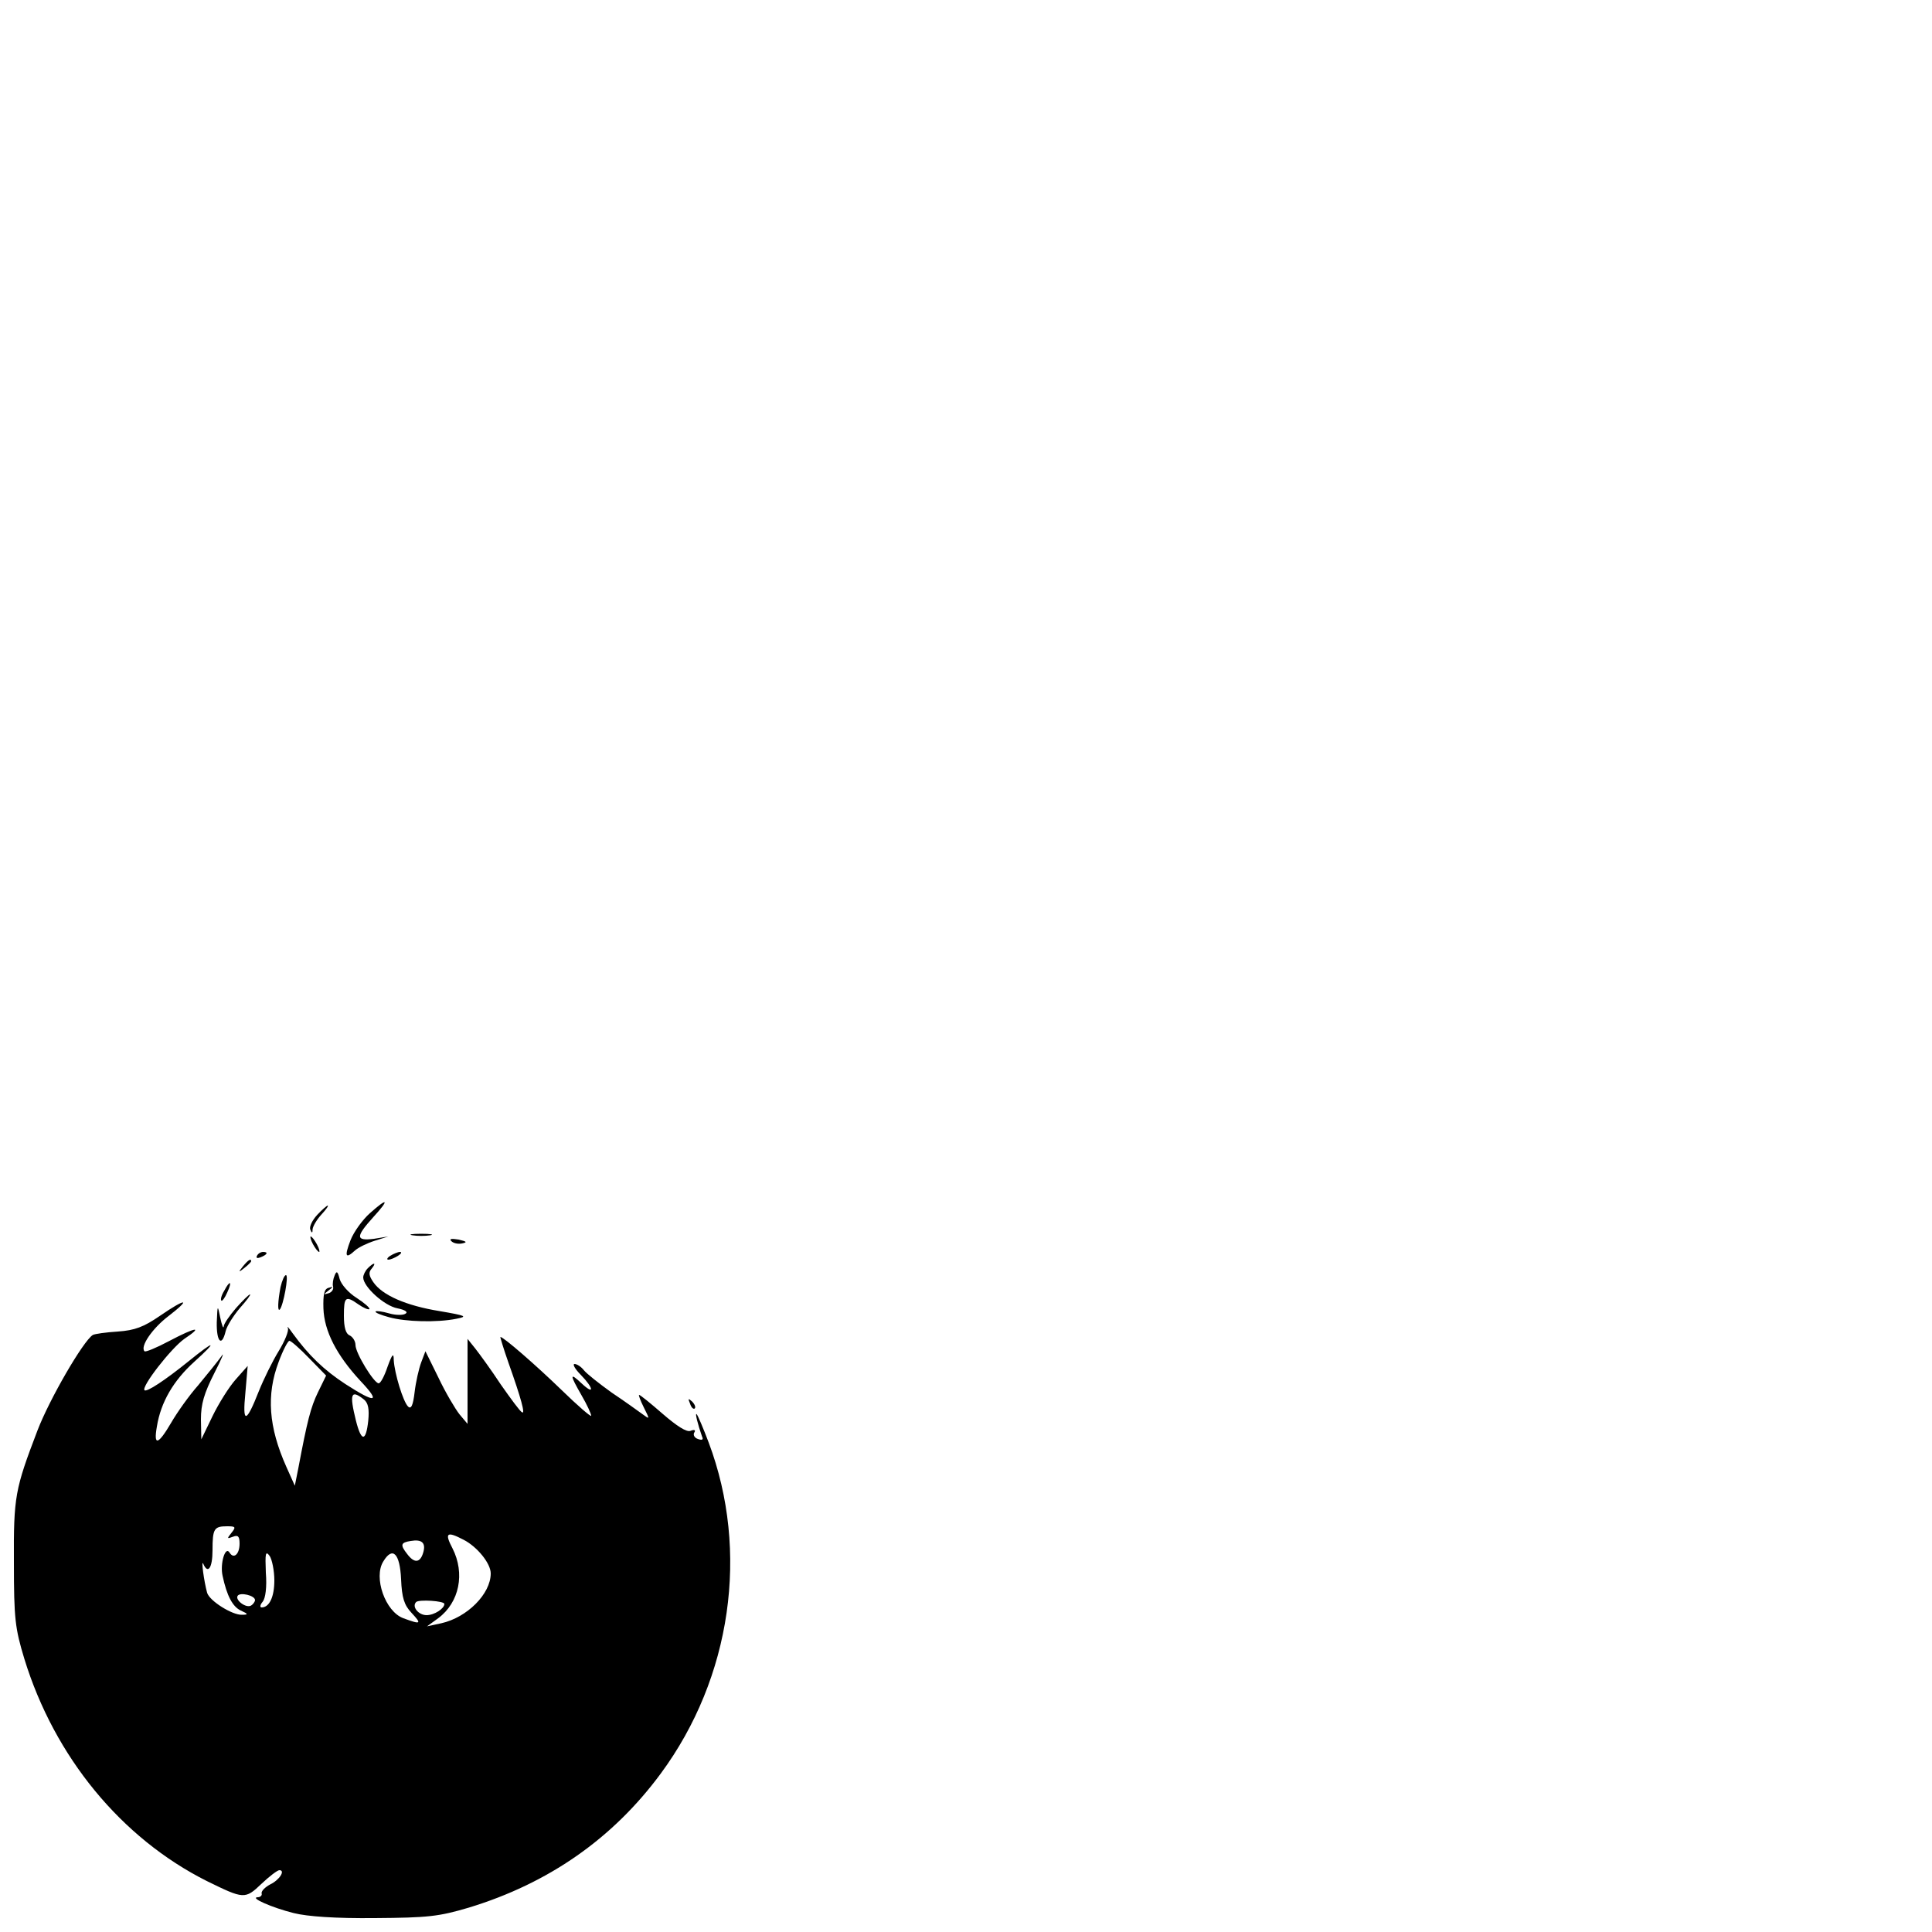 <?xml version="1.0" standalone="no"?>
<!DOCTYPE svg PUBLIC "-//W3C//DTD SVG 20010904//EN"
 "http://www.w3.org/TR/2001/REC-SVG-20010904/DTD/svg10.dtd">
<svg version="1.0" xmlns="http://www.w3.org/2000/svg"
width="500pt" height="500pt" viewBox="0 0 500 500"
preserveAspectRatio="xMidYMid meet">
<g transform="translate(0,500) scale(0.1,-0.1)"
fill="#000000" stroke="none">
<path d="M957 1860 c-18 -16 -41 -47 -50 -70 -16 -42 -13 -49 12 -26 9 8 32
19 51 25 l35 11 -37 -6 c-48 -6 -48 5 -2 56 43 47 38 52 -9 10z"/>
<path d="M821 1856 c-13 -14 -21 -31 -18 -38 4 -10 6 -10 6 1 1 8 11 25 23 38
12 13 19 23 16 23 -2 0 -15 -11 -27 -24z"/>
<path d="M1068 1803 c12 -2 32 -2 45 0 12 2 2 4 -23 4 -25 0 -35 -2 -22 -4z"/>
<path d="M810 1780 c6 -11 13 -20 16 -20 2 0 0 9 -6 20 -6 11 -13 20 -16 20
-2 0 0 -9 6 -20z"/>
<path d="M1168 1788 c6 -6 18 -8 28 -6 14 3 12 5 -9 10 -19 3 -25 2 -19 -4z"/>
<path d="M665 1750 c-3 -6 1 -7 9 -4 18 7 21 14 7 14 -6 0 -13 -4 -16 -10z"/>
<path d="M1010 1750 c-8 -5 -10 -10 -5 -10 6 0 17 5 25 10 8 5 11 10 5 10 -5
0 -17 -5 -25 -10z"/>
<path d="M629 1723 c-13 -16 -12 -17 4 -4 9 7 17 15 17 17 0 8 -8 3 -21 -13z"/>
<path d="M952 1718 c-7 -7 -12 -18 -12 -24 0 -24 55 -74 89 -80 20 -4 28 -10
20 -14 -6 -4 -25 -4 -42 1 -17 5 -33 7 -35 5 -2 -3 13 -9 35 -15 43 -12 124
-14 174 -4 30 6 26 8 -44 20 -86 14 -148 41 -171 75 -11 16 -13 25 -4 35 13
16 6 17 -10 1z"/>
<path d="M866 1699 c-4 -9 -6 -22 -4 -29 2 -7 -4 -15 -12 -17 -13 -4 -13 -3 0
7 13 10 13 11 0 7 -11 -3 -14 -17 -13 -53 2 -59 34 -121 96 -188 53 -56 40
-59 -39 -8 -55 36 -95 74 -137 132 -10 14 -15 20 -12 13 3 -7 -8 -34 -24 -60
-16 -26 -39 -73 -51 -103 -33 -84 -43 -86 -35 -5 l6 70 -31 -35 c-17 -19 -44
-62 -60 -95 l-29 -60 -1 52 c0 39 8 67 35 120 19 37 27 57 18 43 -10 -14 -37
-47 -60 -75 -24 -27 -55 -71 -70 -97 -34 -58 -46 -61 -37 -10 10 63 43 119 96
167 63 57 55 58 -14 2 -62 -50 -108 -80 -114 -75 -9 9 69 109 103 133 51 34
30 31 -40 -6 -32 -17 -61 -29 -63 -26 -12 12 20 59 62 91 61 47 45 47 -23 0
-41 -28 -64 -37 -108 -40 -31 -2 -60 -6 -65 -9 -25 -16 -112 -166 -143 -247
-58 -152 -62 -170 -61 -343 0 -144 3 -169 27 -248 78 -254 251 -464 472 -575
96 -47 99 -48 142 -7 20 19 41 35 46 35 16 0 1 -25 -24 -37 -13 -7 -23 -17
-22 -23 2 -5 -3 -10 -10 -10 -22 -1 37 -27 93 -41 36 -9 109 -14 210 -13 138
1 165 4 243 27 207 63 373 179 497 347 183 248 230 575 124 857 -14 37 -28 70
-31 73 -5 5 3 -27 14 -58 4 -8 0 -10 -11 -6 -9 3 -13 11 -9 17 4 6 0 8 -10 4
-10 -4 -35 12 -72 44 -31 27 -58 49 -61 49 -2 0 3 -14 12 -32 16 -32 16 -32
-3 -18 -11 8 -47 34 -80 56 -32 23 -65 49 -72 58 -7 9 -18 16 -24 16 -6 0 1
-13 16 -28 34 -35 36 -54 2 -22 -31 29 -31 23 0 -31 14 -24 25 -48 25 -53 0
-4 -35 26 -77 67 -66 64 -150 137 -158 137 -1 0 8 -30 21 -67 33 -93 44 -134
35 -128 -5 2 -29 35 -55 72 -25 38 -55 79 -66 93 l-20 25 0 -110 0 -110 -21
25 c-11 14 -36 56 -54 94 l-34 69 -11 -29 c-6 -16 -14 -51 -17 -77 -4 -34 -9
-45 -17 -37 -13 13 -35 86 -37 120 0 20 -4 16 -16 -17 -8 -24 -18 -43 -23 -43
-12 0 -60 78 -60 99 0 10 -7 21 -15 25 -10 4 -15 20 -15 51 0 49 4 53 38 29
13 -9 25 -14 28 -12 2 3 -13 16 -33 29 -21 13 -40 35 -44 49 -5 20 -8 22 -13
9z m-66 -214 l44 -45 -21 -43 c-19 -39 -28 -75 -51 -197 l-9 -45 -22 49 c-46
103 -52 186 -20 271 11 30 24 55 28 55 4 0 27 -20 51 -45z m142 -107 c11 -9
14 -25 11 -55 -6 -55 -18 -55 -32 1 -17 69 -13 81 21 54z m-343 -345 c-12 -15
-12 -16 4 -10 13 5 17 1 17 -18 0 -27 -15 -41 -26 -23 -11 18 -25 -29 -18 -60
11 -52 26 -80 47 -90 20 -9 20 -11 3 -11 -25 -1 -84 36 -90 57 -8 29 -16 88
-10 75 12 -28 24 -11 24 35 0 56 4 62 38 62 22 0 23 -2 11 -17z m601 -18 c35
-18 70 -61 70 -87 0 -53 -61 -114 -128 -129 l-37 -8 29 21 c55 41 70 116 37
181 -21 40 -15 45 29 22z m-105 -34 c-8 -26 -23 -27 -41 -3 -19 24 -17 30 9
34 29 5 40 -5 32 -31z m-385 -71 c0 -43 -13 -70 -33 -70 -5 0 -4 7 3 15 7 9
11 37 8 75 -2 50 -1 58 10 43 6 -9 12 -38 12 -63z m328 3 c2 -48 8 -67 27 -87
27 -29 25 -31 -21 -14 -47 17 -78 106 -52 147 24 40 43 21 46 -46z m-378 -54
c0 -4 -5 -11 -10 -14 -13 -8 -42 14 -35 25 6 10 45 1 45 -11z m490 -10 c0 -12
-26 -29 -46 -29 -21 0 -39 22 -27 34 7 7 73 3 73 -5z"/>
<path d="M726 1669 c-7 -37 -8 -64 -2 -58 9 9 24 89 16 89 -4 0 -10 -14 -14
-31z"/>
<path d="M580 1659 c-7 -11 -10 -23 -7 -25 2 -2 9 7 15 21 14 30 7 33 -8 4z"/>
<path d="M611 1615 c-17 -20 -32 -41 -32 -48 -1 -7 -5 4 -9 23 -7 34 -7 34 -9
-12 -1 -51 13 -65 23 -23 3 13 20 40 37 60 17 19 29 35 26 35 -3 0 -19 -16
-36 -35z"/>
<path d="M1786 1367 c3 -10 9 -15 12 -12 3 3 0 11 -7 18 -10 9 -11 8 -5 -6z"/>
</g>
</svg>
